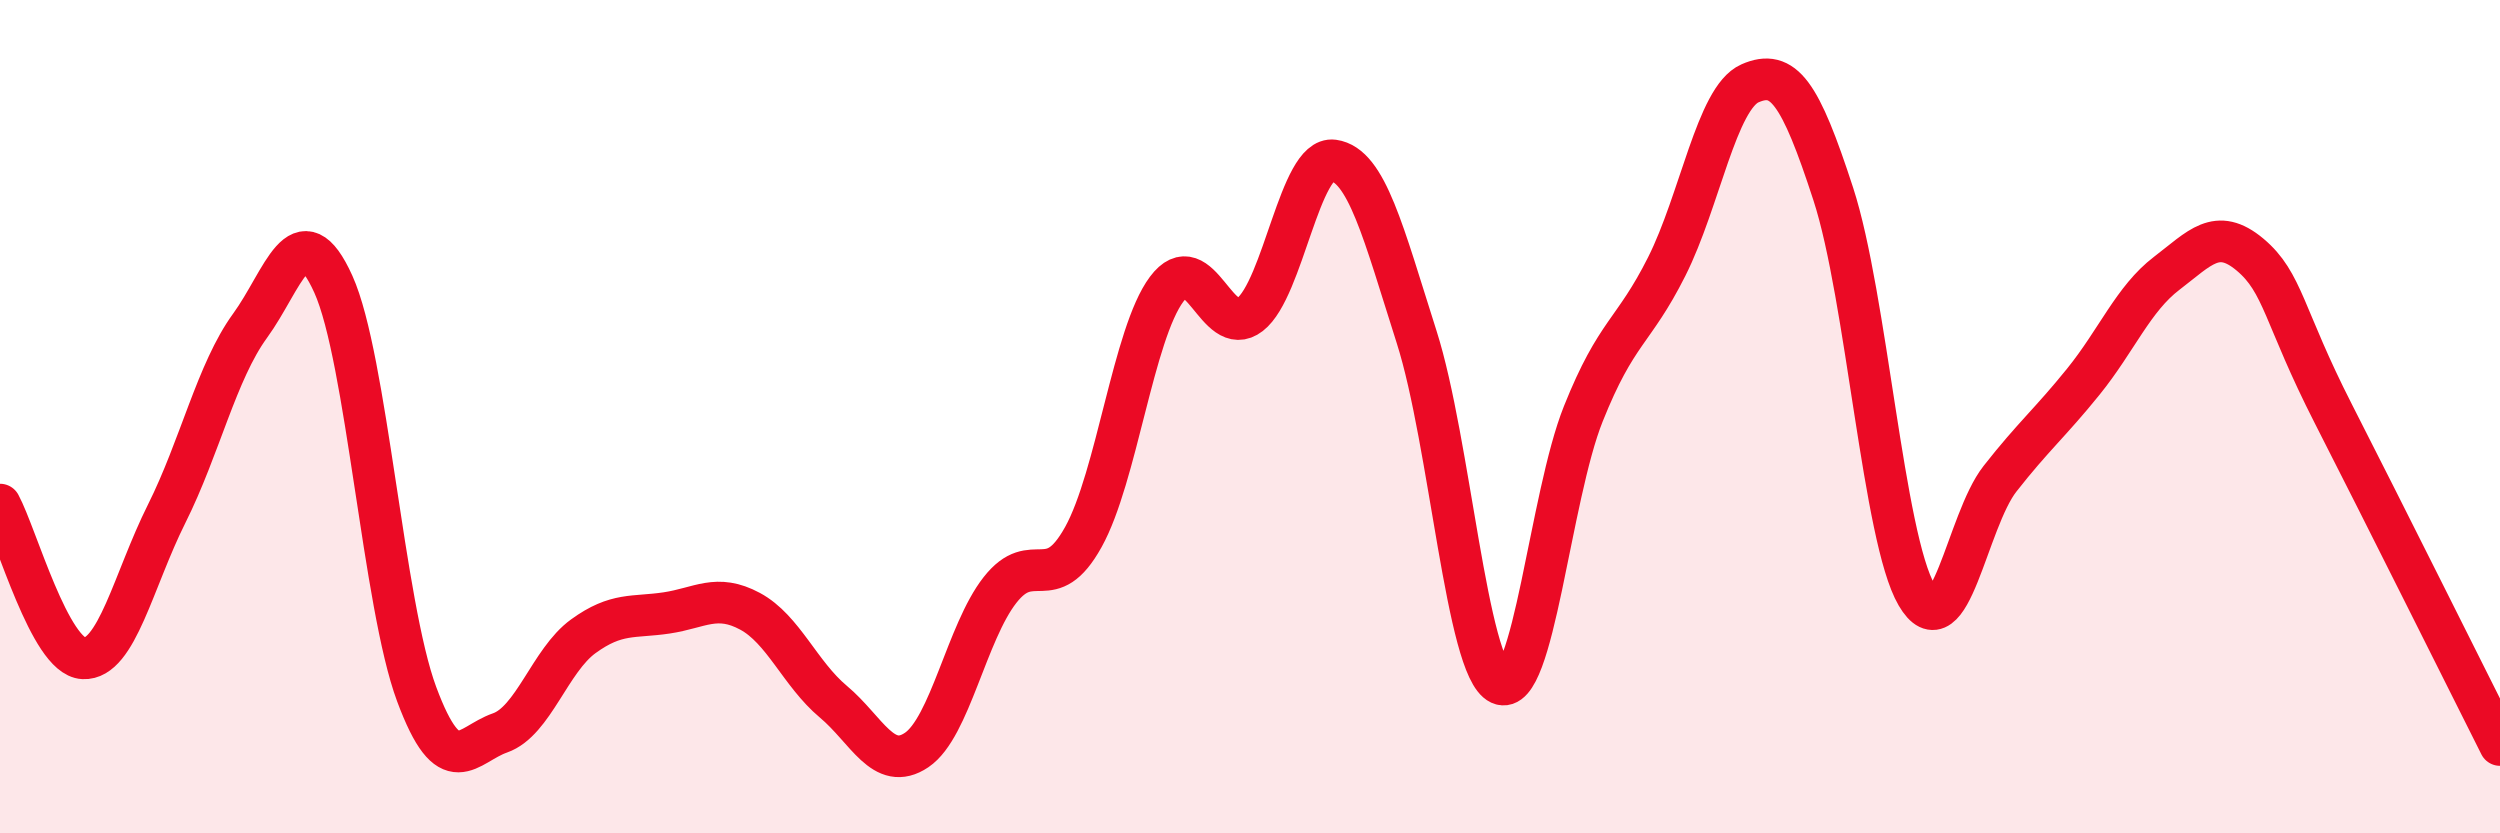 
    <svg width="60" height="20" viewBox="0 0 60 20" xmlns="http://www.w3.org/2000/svg">
      <path
        d="M 0,12.11 C 0.4,12.85 1.2,15.76 2,15.8 C 2.8,15.84 3.2,13.93 4,12.33 C 4.8,10.73 5.2,8.92 6,7.82 C 6.8,6.72 7.2,5.05 8,6.82 C 8.8,8.59 9.2,14.51 10,16.66 C 10.8,18.81 11.2,17.87 12,17.59 C 12.8,17.31 13.2,15.85 14,15.27 C 14.8,14.69 15.2,14.83 16,14.71 C 16.8,14.59 17.2,14.24 18,14.67 C 18.8,15.1 19.2,16.17 20,16.84 C 20.8,17.51 21.2,18.54 22,18 C 22.8,17.46 23.2,15.18 24,14.16 C 24.8,13.14 25.2,14.33 26,12.89 C 26.8,11.45 27.2,8.01 28,6.94 C 28.8,5.87 29.2,8.17 30,7.55 C 30.8,6.93 31.2,3.74 32,3.85 C 32.8,3.96 33.2,5.58 34,8.09 C 34.8,10.6 35.2,16.04 36,16.41 C 36.8,16.78 37.2,11.93 38,9.93 C 38.8,7.93 39.2,7.99 40,6.4 C 40.8,4.81 41.2,2.35 42,2 C 42.8,1.65 43.2,2.2 44,4.66 C 44.8,7.12 45.2,12.91 46,14.28 C 46.8,15.65 47.2,12.51 48,11.49 C 48.8,10.47 49.2,10.15 50,9.16 C 50.8,8.17 51.2,7.17 52,6.56 C 52.8,5.95 53.2,5.44 54,6.11 C 54.8,6.78 54.8,7.58 56,9.93 C 57.2,12.28 59.2,16.29 60,17.88L60 20L0 20Z"
        fill="#EB0A25"
        opacity="0.1"
        stroke-linecap="round"
        stroke-linejoin="round"
      />
      <path
        d="M 0,12.11 C 0.4,12.85 1.2,15.76 2,15.8 C 2.8,15.84 3.2,13.93 4,12.33 C 4.8,10.73 5.2,8.92 6,7.82 C 6.8,6.72 7.2,5.05 8,6.82 C 8.8,8.59 9.2,14.51 10,16.66 C 10.8,18.81 11.2,17.87 12,17.59 C 12.8,17.31 13.2,15.85 14,15.27 C 14.8,14.69 15.2,14.83 16,14.71 C 16.8,14.59 17.2,14.24 18,14.67 C 18.8,15.1 19.2,16.17 20,16.84 C 20.8,17.51 21.2,18.54 22,18 C 22.8,17.46 23.2,15.18 24,14.16 C 24.8,13.14 25.2,14.33 26,12.89 C 26.8,11.45 27.2,8.01 28,6.94 C 28.8,5.87 29.2,8.17 30,7.55 C 30.8,6.93 31.2,3.74 32,3.85 C 32.8,3.96 33.2,5.58 34,8.09 C 34.8,10.6 35.2,16.04 36,16.41 C 36.8,16.78 37.2,11.93 38,9.93 C 38.8,7.93 39.2,7.99 40,6.4 C 40.8,4.81 41.2,2.35 42,2 C 42.8,1.65 43.2,2.2 44,4.66 C 44.8,7.12 45.2,12.91 46,14.28 C 46.8,15.65 47.2,12.51 48,11.49 C 48.8,10.47 49.2,10.15 50,9.16 C 50.8,8.17 51.2,7.17 52,6.56 C 52.8,5.95 53.2,5.44 54,6.11 C 54.8,6.78 54.8,7.58 56,9.93 C 57.2,12.28 59.2,16.29 60,17.88"
        stroke="#EB0A25"
        stroke-width="1"
        fill="none"
        stroke-linecap="round"
        stroke-linejoin="round"
      />
    </svg>
  
